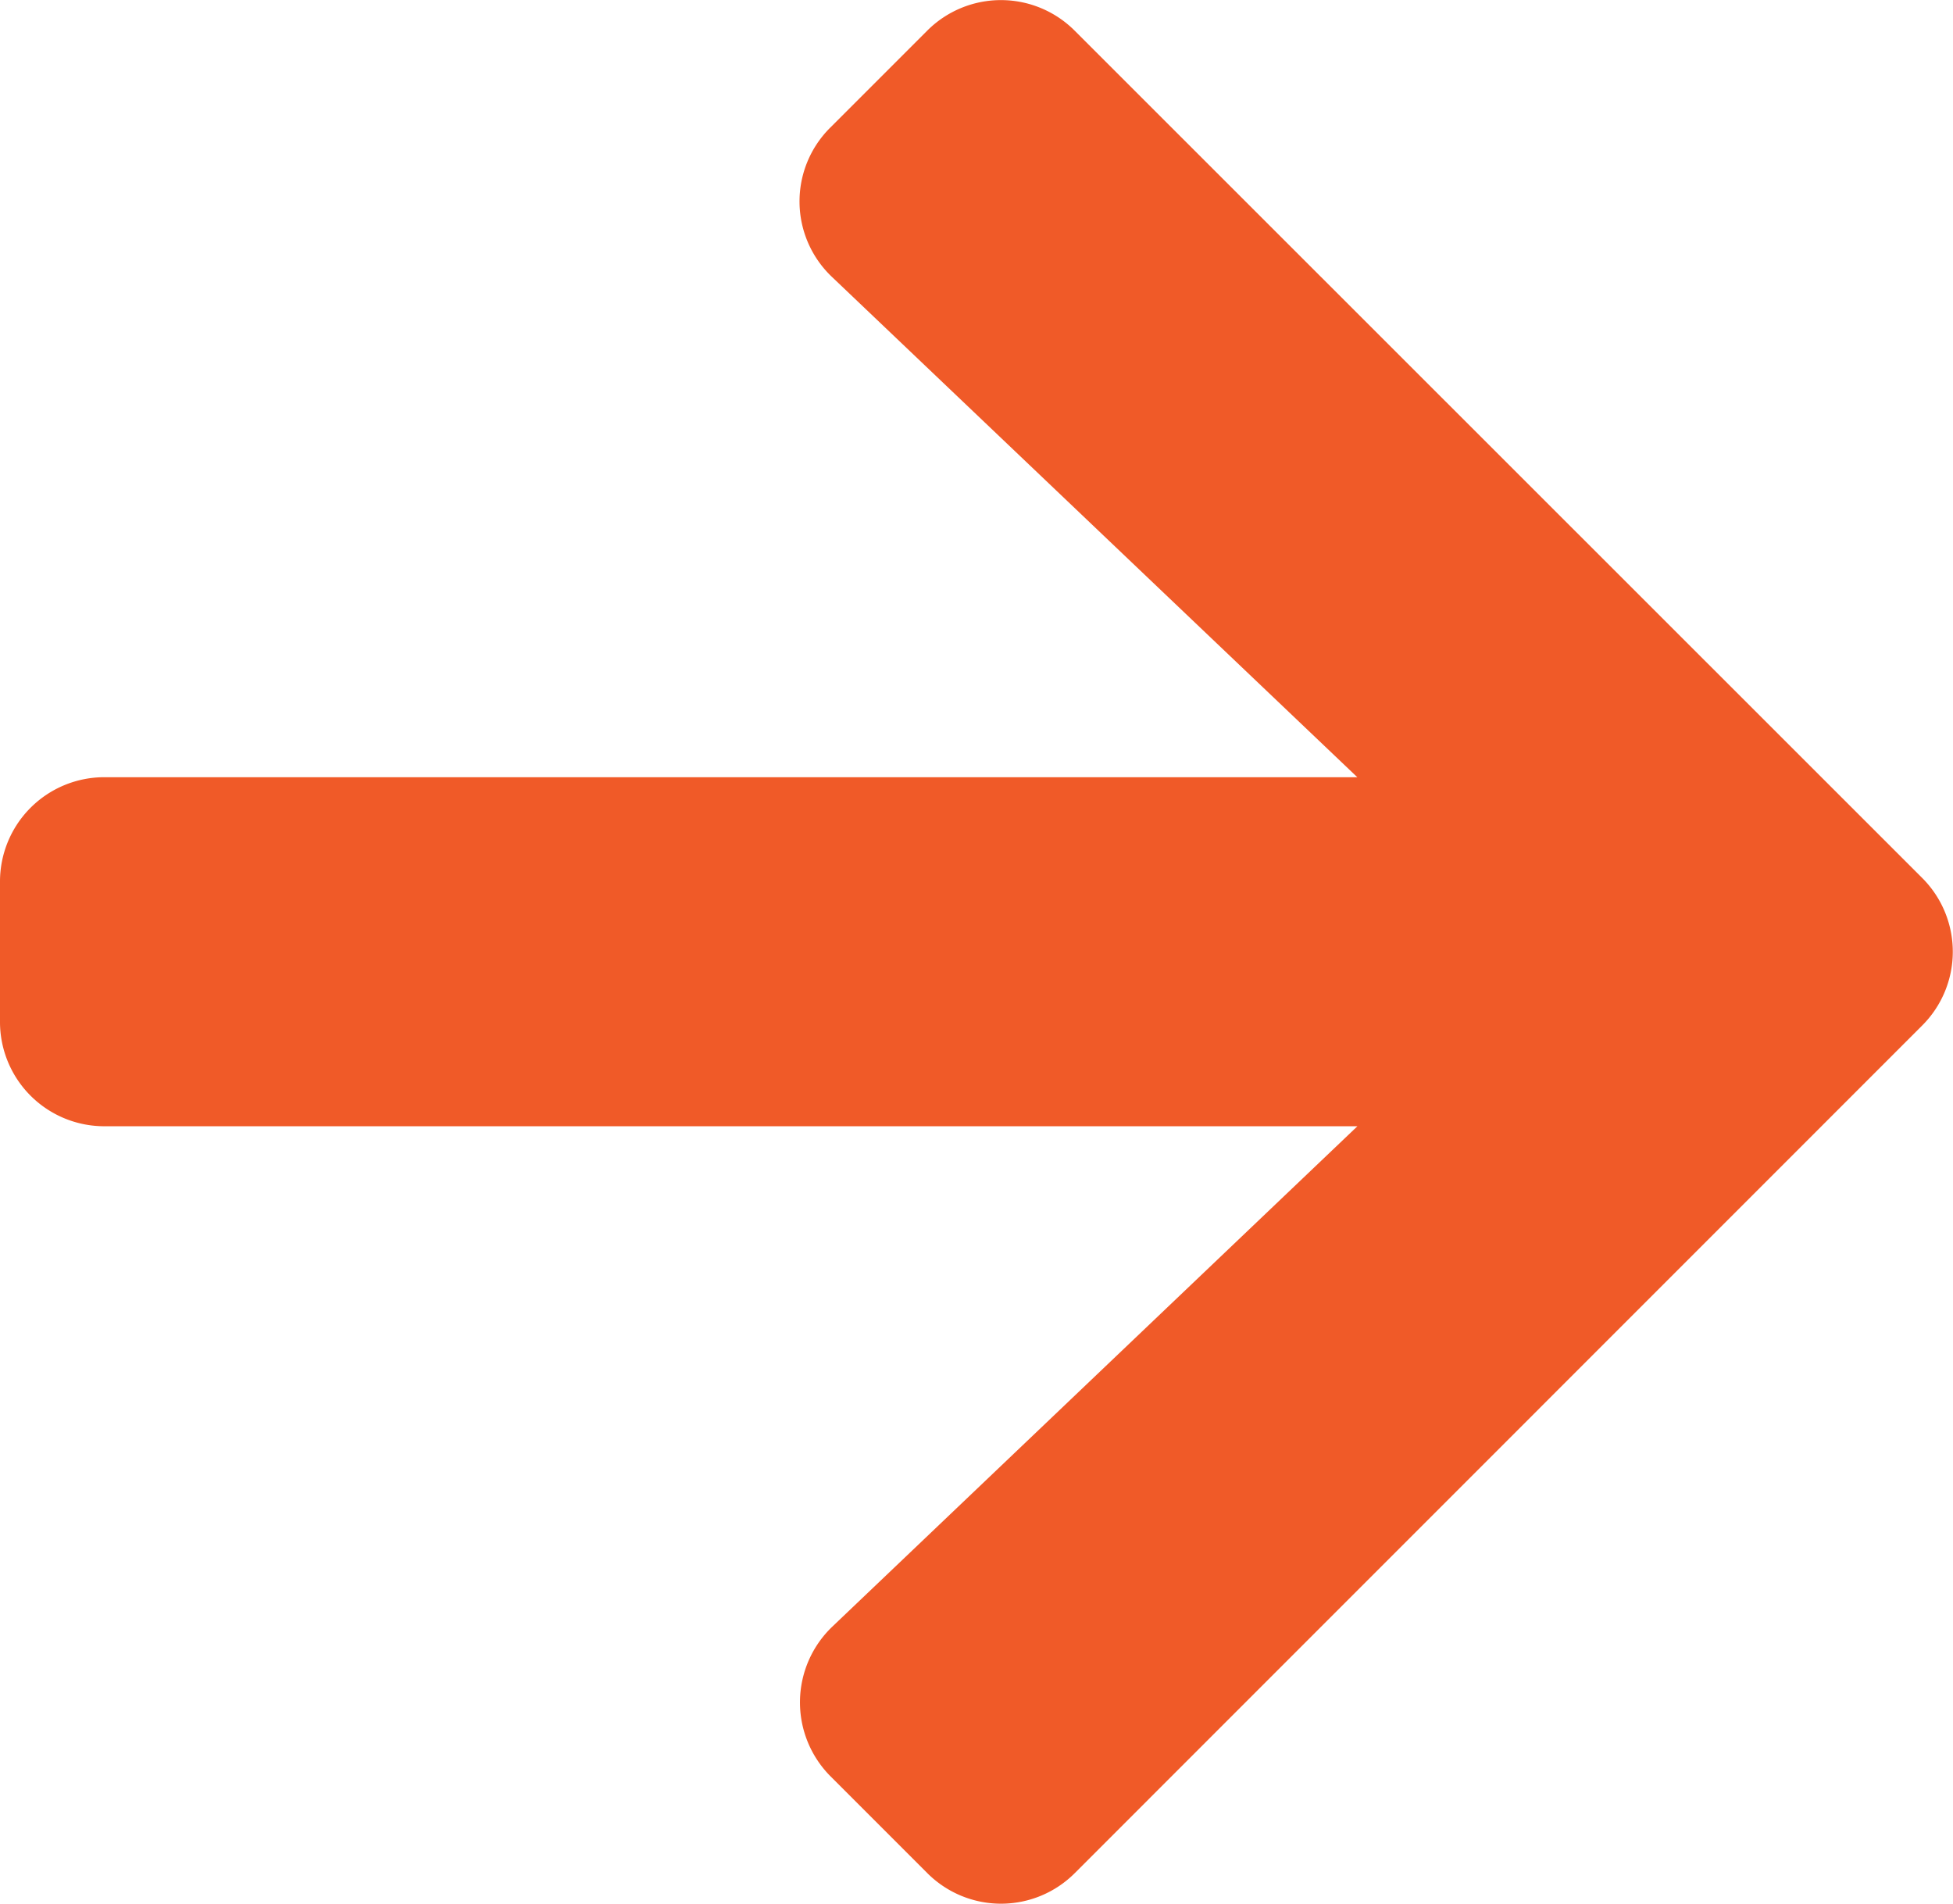 <svg xmlns="http://www.w3.org/2000/svg" width="17.504" height="17.06" viewBox="0 0 17.504 17.06">
  <path id="Icon_awesome-arrow-right" data-name="Icon awesome-arrow-right" d="M7.442,3.79l.867-.867a.934.934,0,0,1,1.324,0l7.594,7.591a.934.934,0,0,1,0,1.324L9.634,19.432a.934.934,0,0,1-1.324,0l-.867-.867a.939.939,0,0,1,.016-1.34l4.707-4.485H.938A.935.935,0,0,1,0,11.8v-1.25a.935.935,0,0,1,.938-.938H12.165L7.458,5.13A.932.932,0,0,1,7.442,3.79Z" transform="translate(0 -2.647)" fill="#f05a28"/>
</svg>

